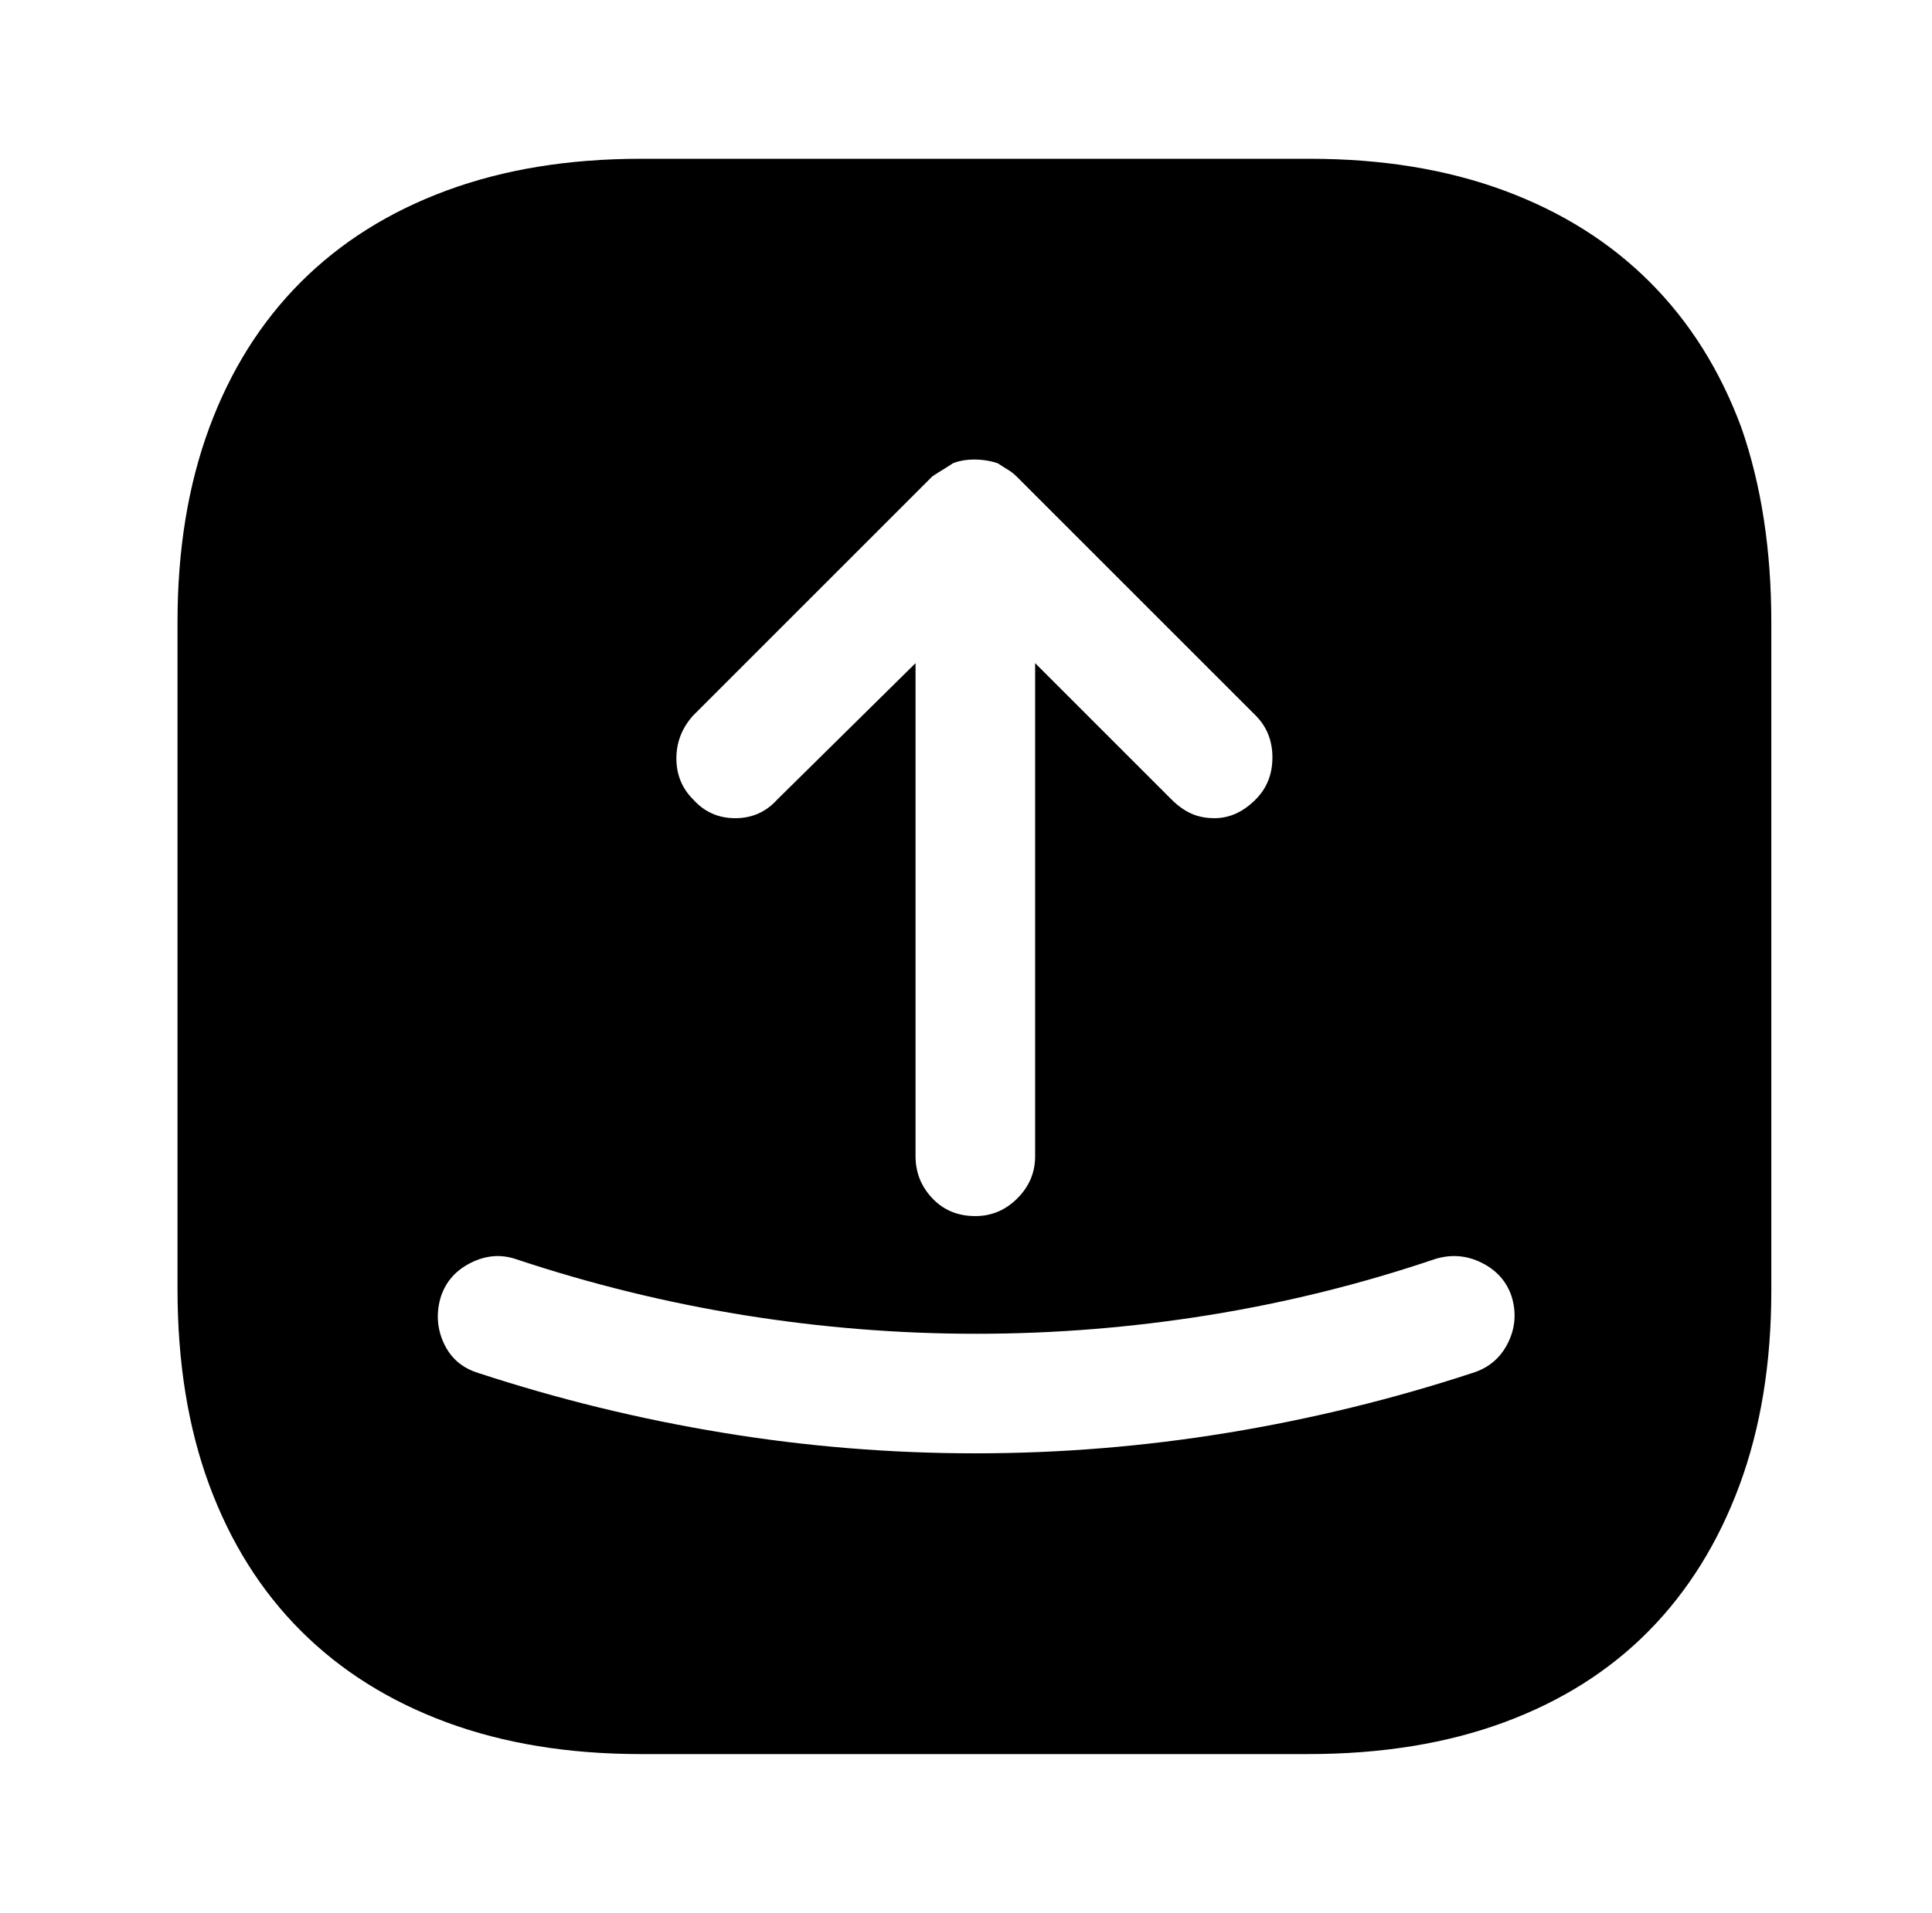 <?xml version="1.0" standalone="no"?>
<!DOCTYPE svg PUBLIC "-//W3C//DTD SVG 1.1//EN" "http://www.w3.org/Graphics/SVG/1.1/DTD/svg11.dtd" >
<svg xmlns="http://www.w3.org/2000/svg" xmlns:xlink="http://www.w3.org/1999/xlink" version="1.1" viewBox="-10 0 1034 1024">
   <path fill="currentColor"
d="M691 85h-358q-58 0 -104 17t-78 49t-49 78t-17 104v357q0 59 17 105t49 78t78 49t104 17h357q59 0 105 -17t77.5 -49t48.5 -78t17 -104v-358q0 -58 -16 -104q-17 -46 -49 -78t-78 -49t-104 -17v0zM361 383l128 -128q3 -2 5.5 -3.5t5.5 -3.5q5 -2 11.5 -2t12.5 2
q3 2 5.5 3.5t4.5 3.5l128 128q9 9 9 22.5t-9 22.5q-5 5 -10.5 7.5t-11.5 2.5q-7 0 -12.5 -2.5t-10.5 -7.5l-73 -73v264q0 13 -9.5 22.5t-22.5 9.5q-14 0 -23 -9.5t-9 -22.5v-264l-74 73q-9 10 -22.5 10t-22.5 -10q-9 -9 -9 -22t9 -23v0zM778 735q-64 21 -131 32t-135 11
t-135 -11t-131 -32q-13 -4 -18.5 -16t-1.5 -25q4 -12 16 -18t24 -2q60 20 122 30t124.5 10t124.5 -10t121 -30q13 -4 25 2t16 18q4 13 -2 25t-19 16z" />
</svg>
